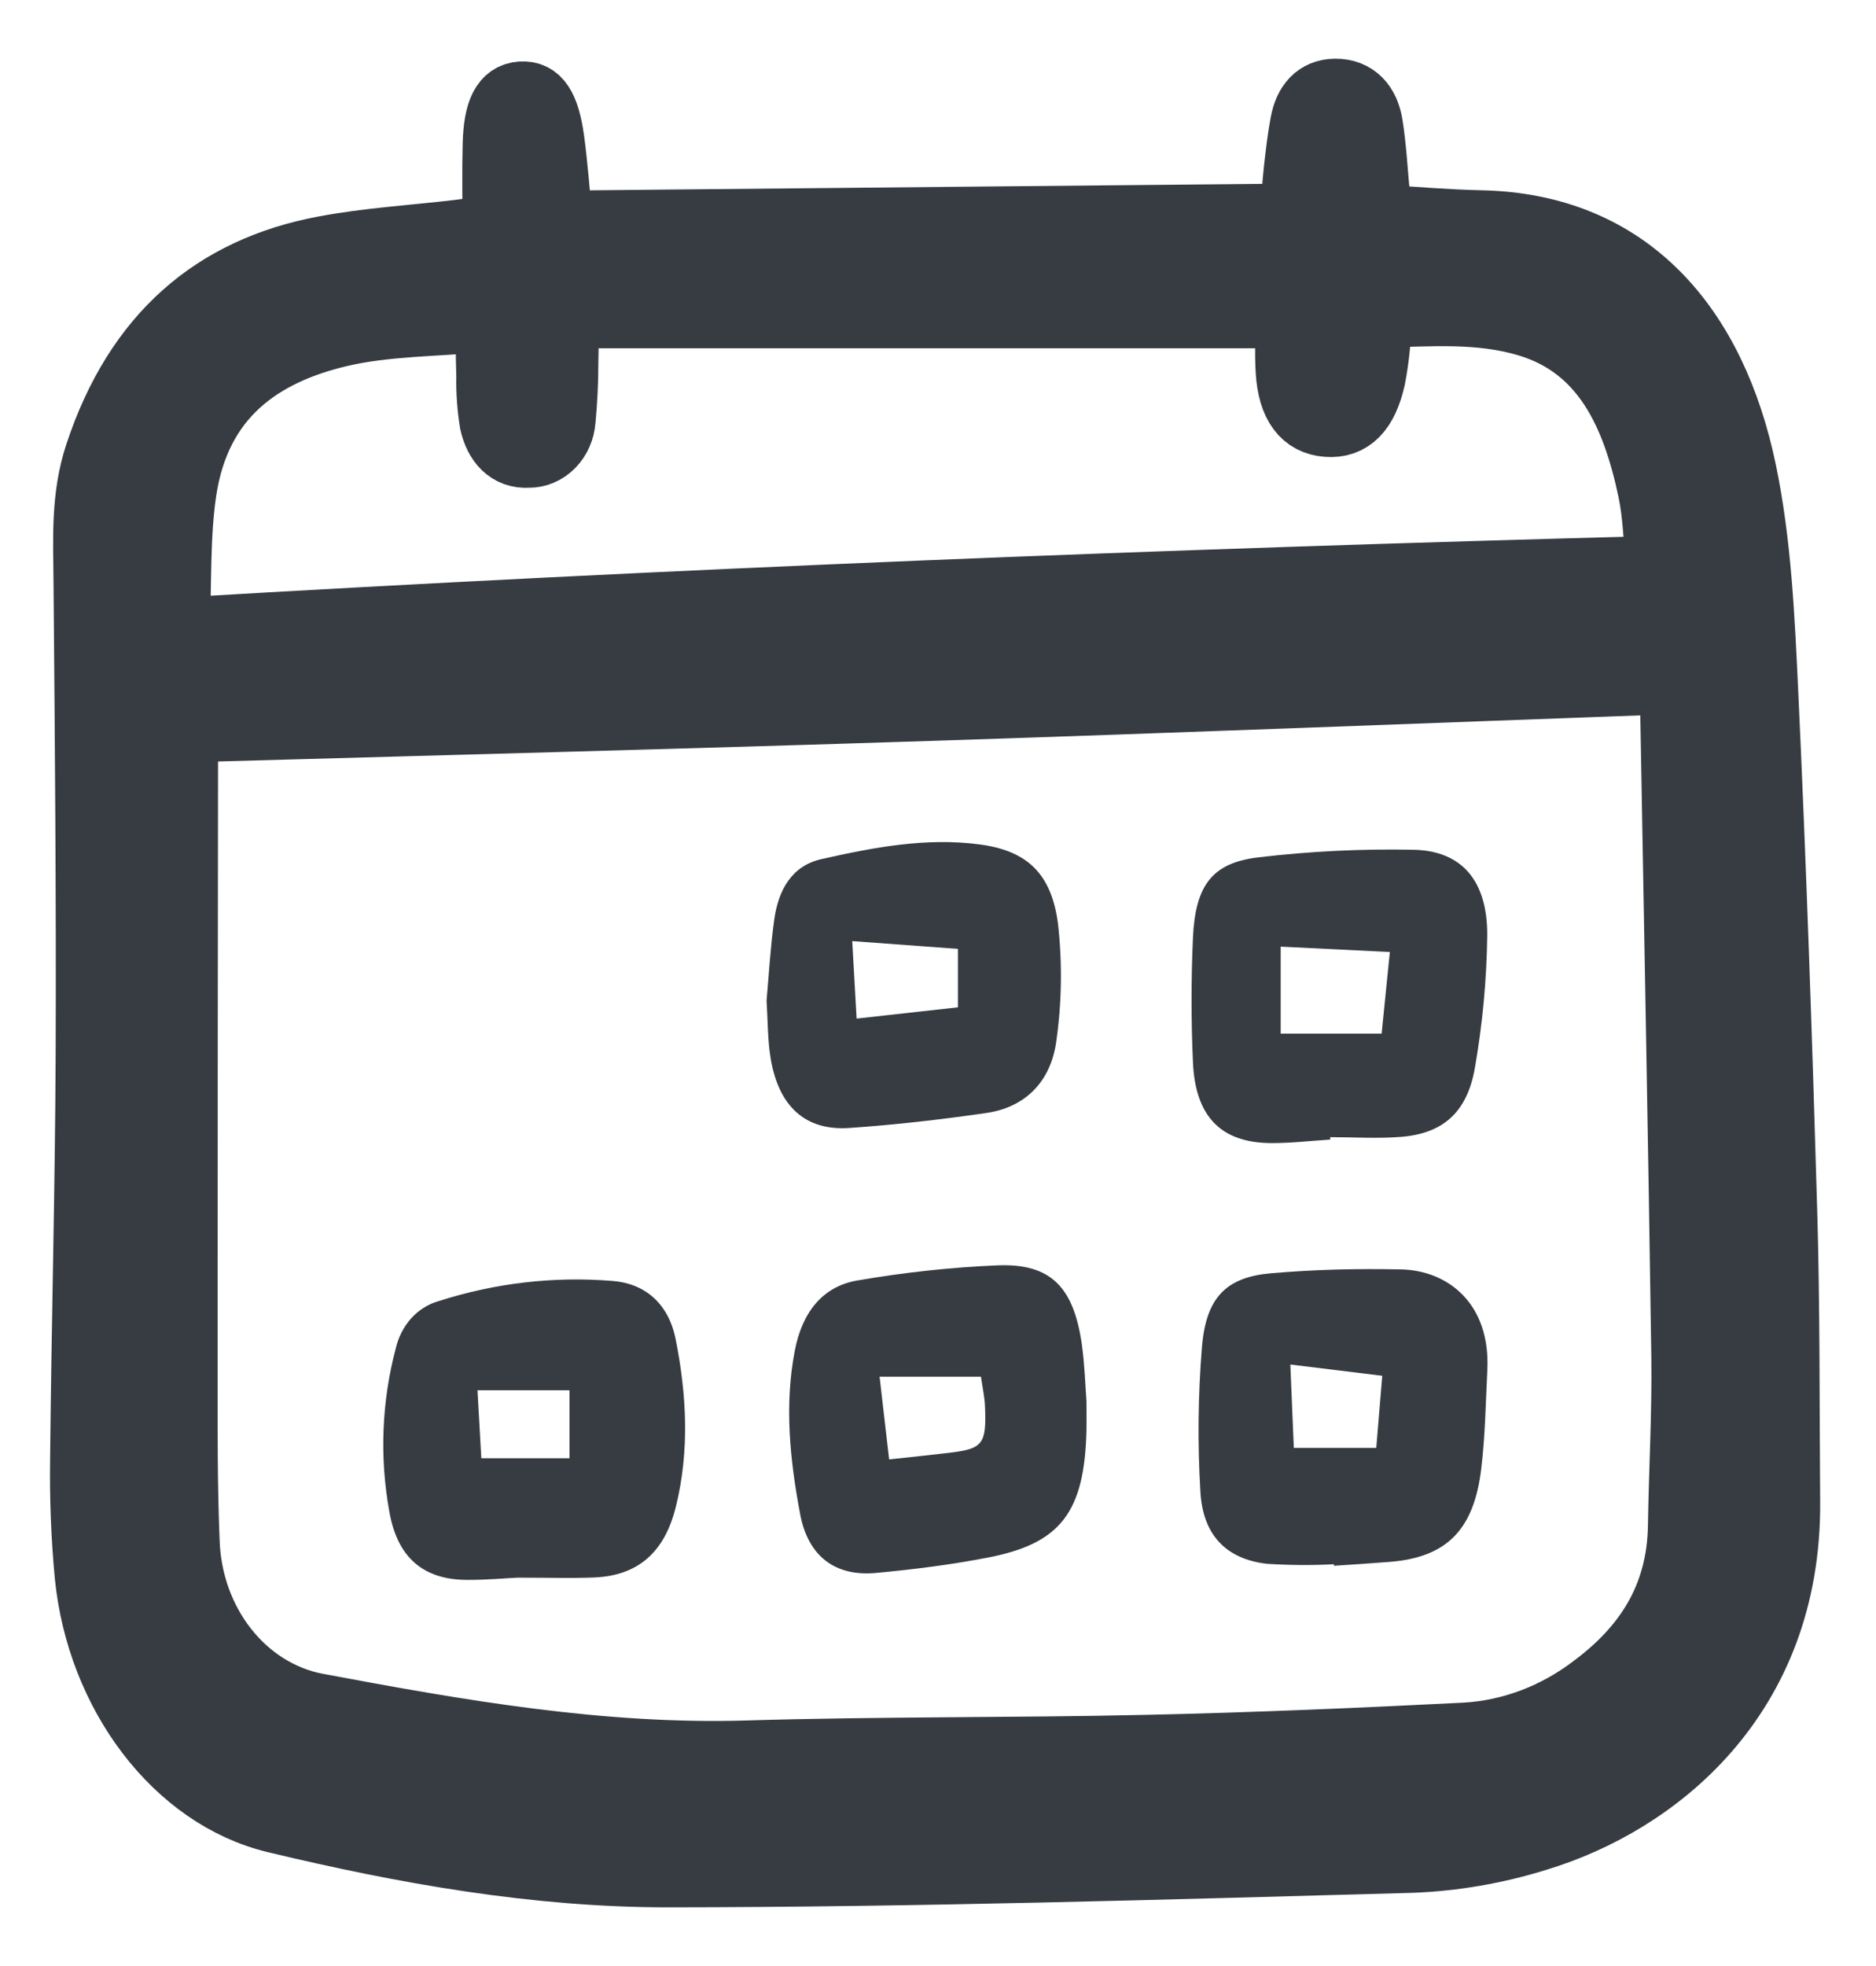 <svg width="21" height="22" viewBox="0 0 21 22" fill="none" xmlns="http://www.w3.org/2000/svg">
<path d="M5.552 2.553C5.552 2.222 5.546 1.918 5.554 1.614C5.564 1.24 5.652 1.076 5.834 1.063C6.015 1.05 6.115 1.193 6.167 1.572C6.206 1.86 6.226 2.151 6.262 2.508L14.475 2.429C14.492 2.239 14.504 2.067 14.522 1.896C14.542 1.723 14.561 1.548 14.594 1.377C14.633 1.169 14.745 1.034 14.947 1.032C15.167 1.03 15.294 1.176 15.329 1.399C15.37 1.659 15.383 1.923 15.408 2.185C15.415 2.256 15.421 2.327 15.431 2.44C15.818 2.463 16.195 2.496 16.573 2.504C18.239 2.537 19.178 3.674 19.511 5.273C19.679 6.079 19.716 6.924 19.755 7.755C19.845 9.686 19.911 11.62 19.967 13.552C19.999 14.635 19.991 15.72 20 16.803C20.017 18.995 18.518 20.167 17.202 20.564C16.744 20.707 16.273 20.788 15.798 20.806C13.025 20.882 10.252 20.966 7.48 20.968C6.001 20.969 4.532 20.708 3.085 20.361C1.975 20.094 1.119 18.951 0.987 17.628C0.946 17.191 0.929 16.752 0.936 16.312C0.951 14.803 0.992 13.294 0.998 11.786C1.005 10.027 0.989 8.269 0.974 6.512C0.97 6.029 0.942 5.561 1.1 5.085C1.54 3.757 2.402 3.023 3.629 2.792C4.122 2.699 4.625 2.67 5.124 2.611C5.253 2.596 5.381 2.577 5.552 2.553ZM18.738 7.616C15.918 7.718 13.162 7.827 10.405 7.916C7.637 8.006 4.868 8.077 2.078 8.156C2.076 8.193 2.066 8.264 2.066 8.334C2.063 10.678 2.061 13.023 2.061 15.368C2.061 15.998 2.058 16.628 2.084 17.256C2.1 17.699 2.252 18.123 2.515 18.457C2.777 18.791 3.134 19.016 3.527 19.095C5.129 19.396 6.73 19.676 8.366 19.627C9.857 19.582 11.351 19.598 12.843 19.564C14.03 19.538 15.217 19.487 16.404 19.427C16.921 19.397 17.421 19.208 17.847 18.881C18.423 18.451 18.809 17.888 18.822 17.077C18.832 16.447 18.868 15.818 18.86 15.189C18.826 12.801 18.779 10.413 18.737 8.025C18.735 7.881 18.738 7.737 18.738 7.616H18.738ZM1.972 7.064C7.556 6.733 13.05 6.517 18.579 6.371C18.548 6.059 18.544 5.763 18.484 5.482C18.301 4.616 17.959 3.875 17.108 3.618C16.568 3.455 16.015 3.502 15.442 3.516C15.43 3.656 15.421 3.77 15.408 3.883C15.397 4 15.38 4.115 15.358 4.23C15.277 4.593 15.112 4.758 14.857 4.738C14.601 4.719 14.454 4.528 14.431 4.154C14.418 3.941 14.429 3.725 14.429 3.522H6.324C6.324 3.73 6.328 3.888 6.323 4.045C6.323 4.264 6.313 4.484 6.292 4.701C6.284 4.806 6.242 4.903 6.172 4.974C6.103 5.045 6.012 5.084 5.918 5.083C5.696 5.098 5.569 4.942 5.52 4.73C5.492 4.558 5.479 4.383 5.483 4.208C5.476 4.011 5.476 3.813 5.472 3.561C4.872 3.617 4.323 3.608 3.799 3.731C2.927 3.937 2.21 4.417 2.049 5.495C1.975 5.993 1.996 6.509 1.972 7.064Z" fill="#363C41" stroke="#363C41" stroke-width="0.75"/>
<path d="M5.793 17.654C5.676 17.659 5.453 17.68 5.229 17.679C4.744 17.678 4.448 17.434 4.358 16.913C4.248 16.309 4.273 15.684 4.429 15.093C4.458 14.965 4.518 14.848 4.601 14.754C4.685 14.661 4.79 14.594 4.906 14.561C5.539 14.357 6.2 14.28 6.858 14.334C7.211 14.361 7.483 14.579 7.564 14.989C7.687 15.608 7.719 16.235 7.567 16.855C7.44 17.375 7.138 17.632 6.65 17.652C6.401 17.662 6.15 17.654 5.793 17.654ZM6.375 15.557H5.345L5.388 16.318H6.375V15.557Z" fill="#363C41"/>
<path d="M12.162 15.681C12.162 15.83 12.164 15.918 12.162 16.006C12.14 16.917 11.876 17.271 11.064 17.428C10.649 17.509 10.228 17.562 9.808 17.601C9.352 17.644 9.047 17.419 8.957 16.944C8.844 16.342 8.778 15.731 8.897 15.114C8.98 14.681 9.211 14.393 9.601 14.328C10.122 14.238 10.647 14.181 11.174 14.159C11.762 14.138 12.018 14.402 12.11 15.042C12.142 15.273 12.149 15.508 12.162 15.681ZM10.982 15.405H9.846C9.884 15.733 9.918 16.027 9.953 16.331C10.209 16.303 10.417 16.282 10.626 16.257C11.004 16.212 11.044 16.16 11.026 15.734C11.022 15.635 11 15.537 10.981 15.405H10.982Z" fill="#363C41"/>
<path d="M14.932 17.504C14.682 17.517 14.431 17.515 14.181 17.499C13.728 17.446 13.464 17.18 13.437 16.689C13.405 16.149 13.411 15.607 13.455 15.068C13.502 14.517 13.728 14.292 14.226 14.248C14.712 14.206 15.201 14.194 15.688 14.205C16.203 14.217 16.687 14.583 16.649 15.334C16.631 15.699 16.625 16.066 16.582 16.428C16.501 17.12 16.195 17.424 15.564 17.477C15.353 17.494 15.142 17.507 14.932 17.521L14.932 17.504ZM14.444 15.269C14.459 15.644 14.471 15.928 14.483 16.202H15.406C15.43 15.919 15.45 15.676 15.473 15.395L14.444 15.269Z" fill="#363C41"/>
<path d="M14.891 12.752C14.667 12.766 14.444 12.793 14.22 12.791C13.669 12.785 13.382 12.496 13.354 11.891C13.333 11.424 13.333 10.956 13.354 10.489C13.382 9.904 13.571 9.653 14.093 9.593C14.669 9.525 15.248 9.497 15.827 9.509C16.364 9.521 16.651 9.857 16.648 10.465C16.642 10.961 16.596 11.456 16.511 11.943C16.425 12.45 16.15 12.685 15.68 12.722C15.419 12.742 15.154 12.725 14.89 12.725L14.891 12.752ZM14.336 11.566H15.466C15.496 11.264 15.523 10.995 15.558 10.653L14.336 10.593V11.566Z" fill="#363C41"/>
<path d="M8.581 11.197C8.607 10.907 8.624 10.599 8.666 10.296C8.713 9.952 8.867 9.687 9.197 9.613C9.78 9.482 10.366 9.37 10.965 9.449C11.487 9.518 11.771 9.765 11.844 10.343C11.892 10.777 11.886 11.215 11.825 11.646C11.764 12.113 11.466 12.393 11.043 12.454C10.533 12.528 10.02 12.587 9.507 12.622C9.01 12.656 8.71 12.375 8.624 11.827C8.593 11.627 8.595 11.42 8.581 11.197ZM10.723 10.618L9.54 10.531C9.558 10.858 9.572 11.11 9.589 11.398L10.723 11.272L10.723 10.618Z" fill="#363C41"/>
</svg>
